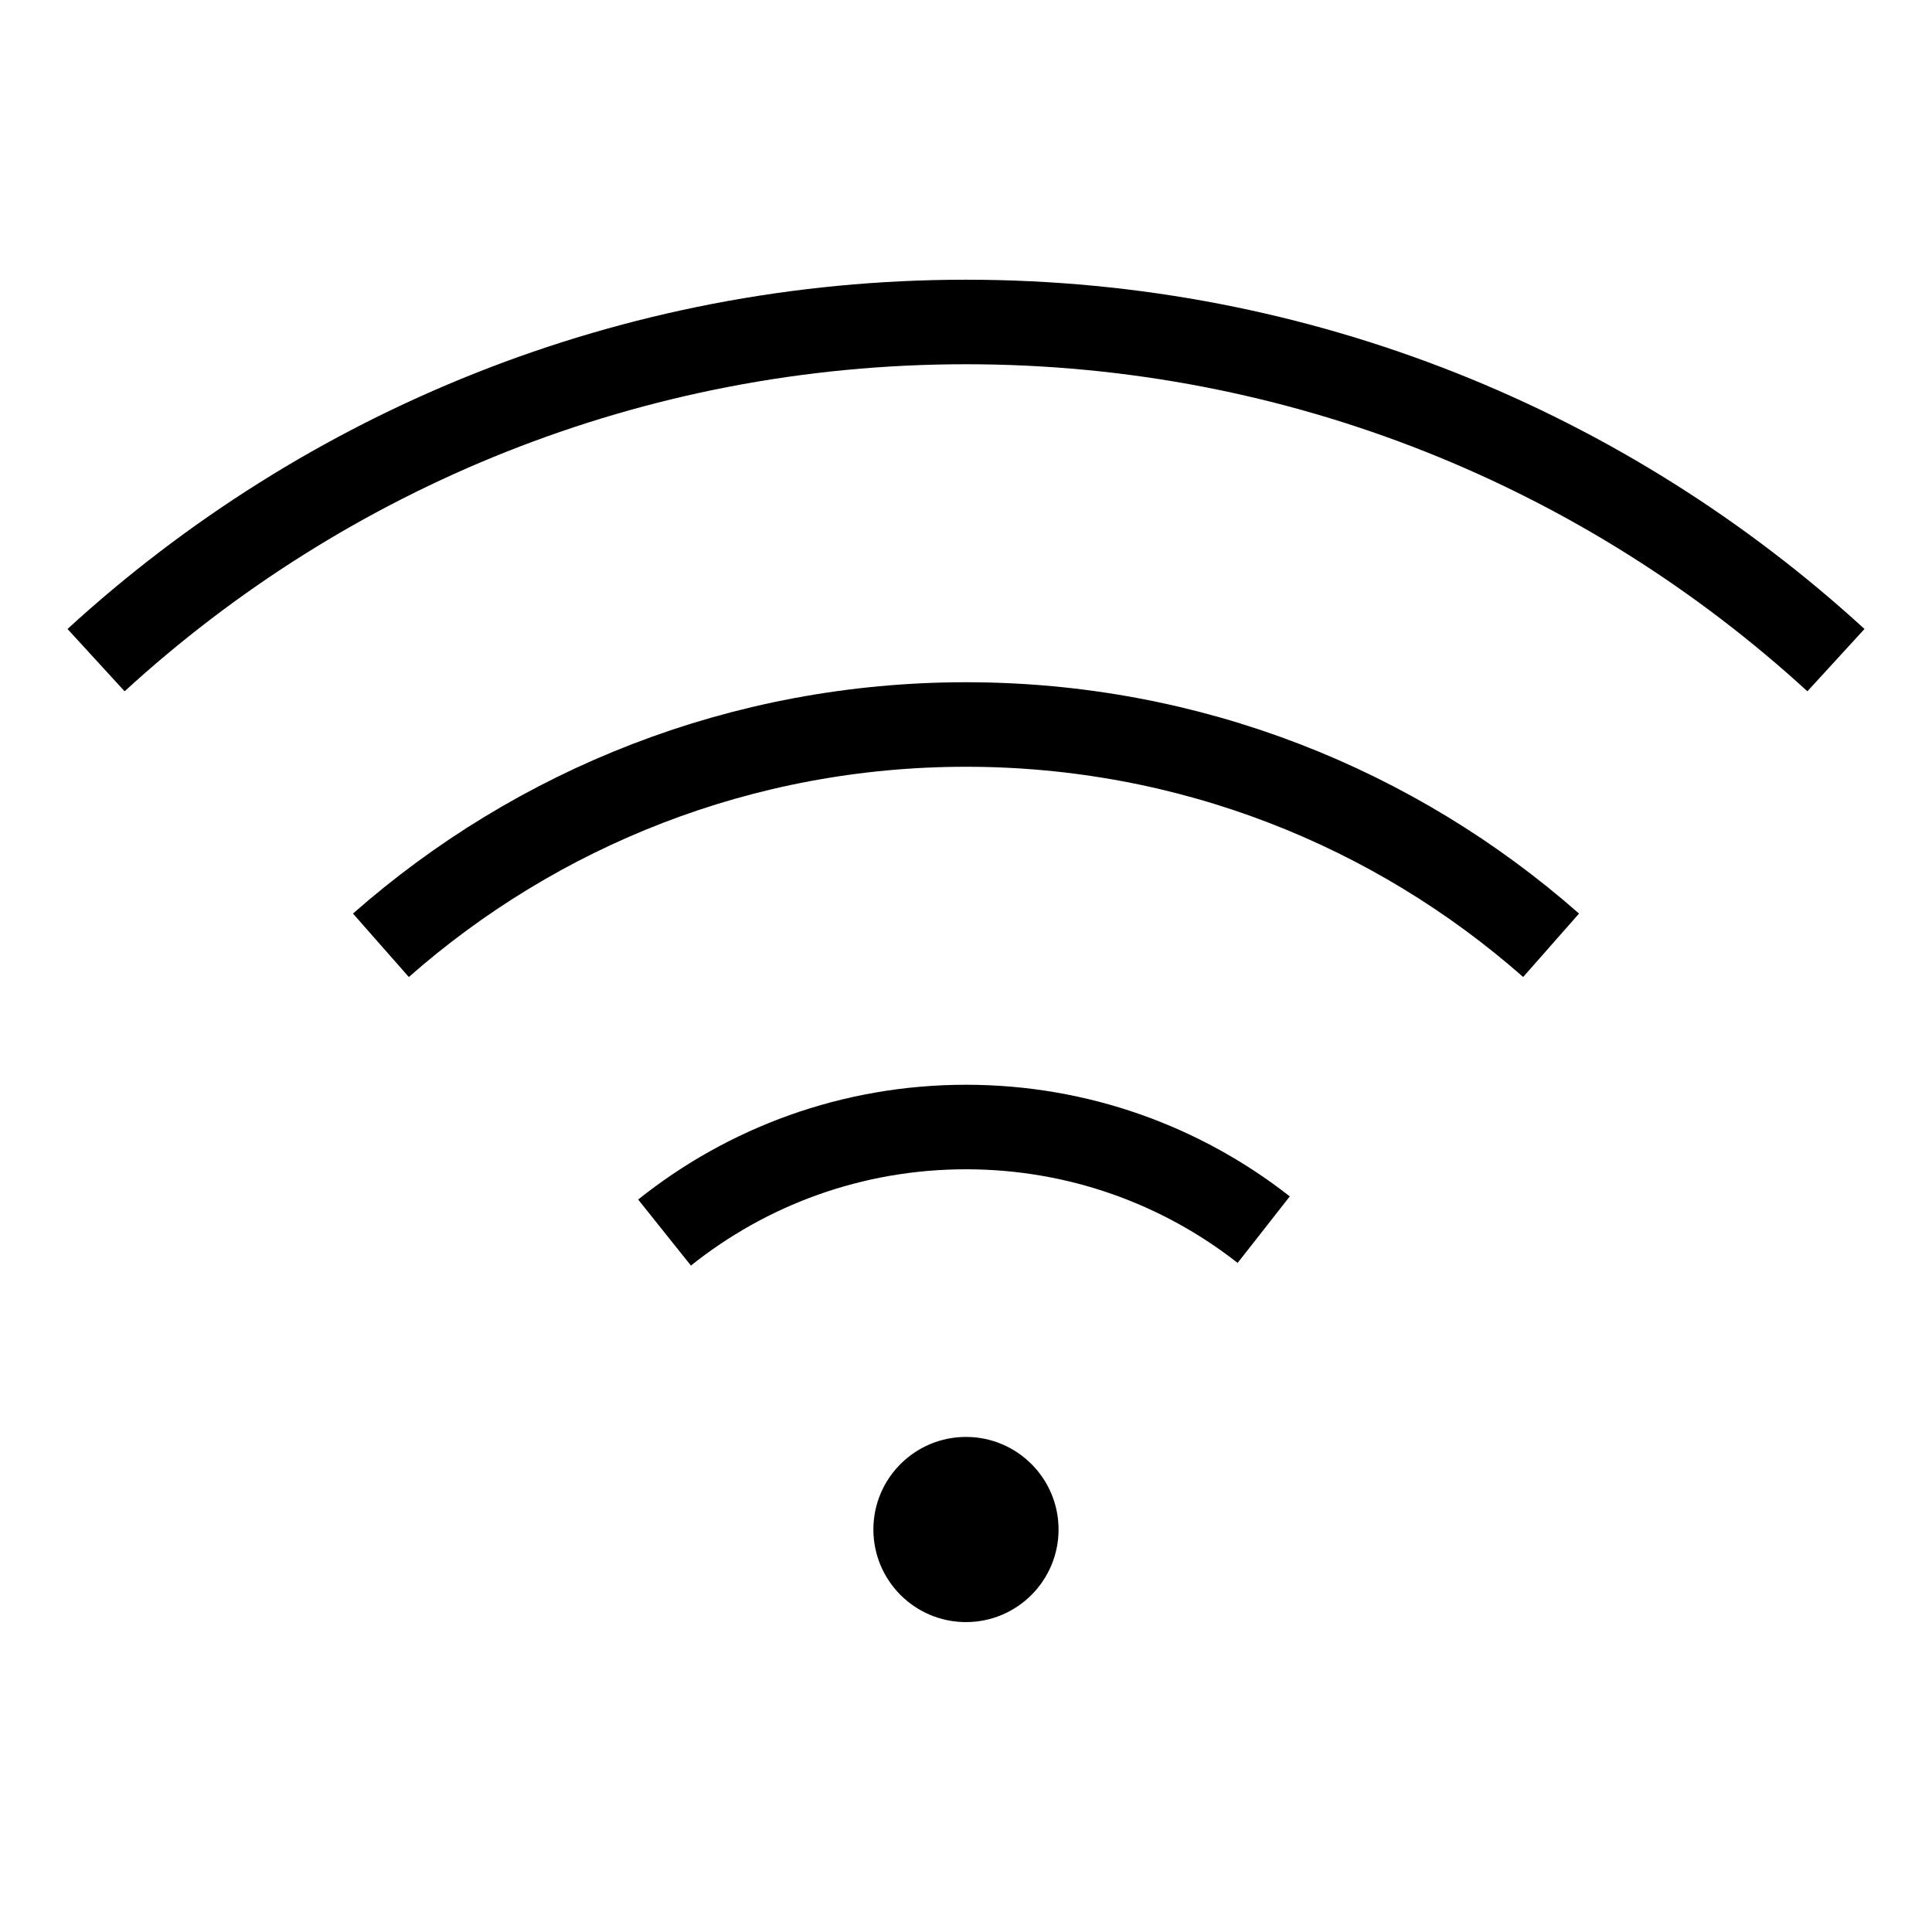 <svg width="32" height="32" viewBox="0 0 32 32" fill="none" xmlns="http://www.w3.org/2000/svg">
<g id="ic-wifi-24">
<path id="Icon" d="M30.409 10.934C26.613 7.456 21.554 5.333 16 5.333C10.446 5.333 5.387 7.456 1.591 10.934M6.309 15.657C8.894 13.381 12.286 12 16 12C19.715 12 23.107 13.381 25.691 15.657M20.931 20.367C19.573 19.302 17.86 18.667 16 18.667C14.111 18.667 12.376 19.321 11.007 20.415" stroke="black" stroke-width="1.4"/>
<path id="Ellipse 470" d="M16 26.767C16.791 26.767 17.433 26.125 17.433 25.333C17.433 24.542 16.791 23.9 16 23.9C15.208 23.9 14.566 24.542 14.566 25.333C14.566 26.125 15.208 26.767 16 26.767Z" fill="black" stroke="black" stroke-width="0.2"/>
</g>
</svg>
